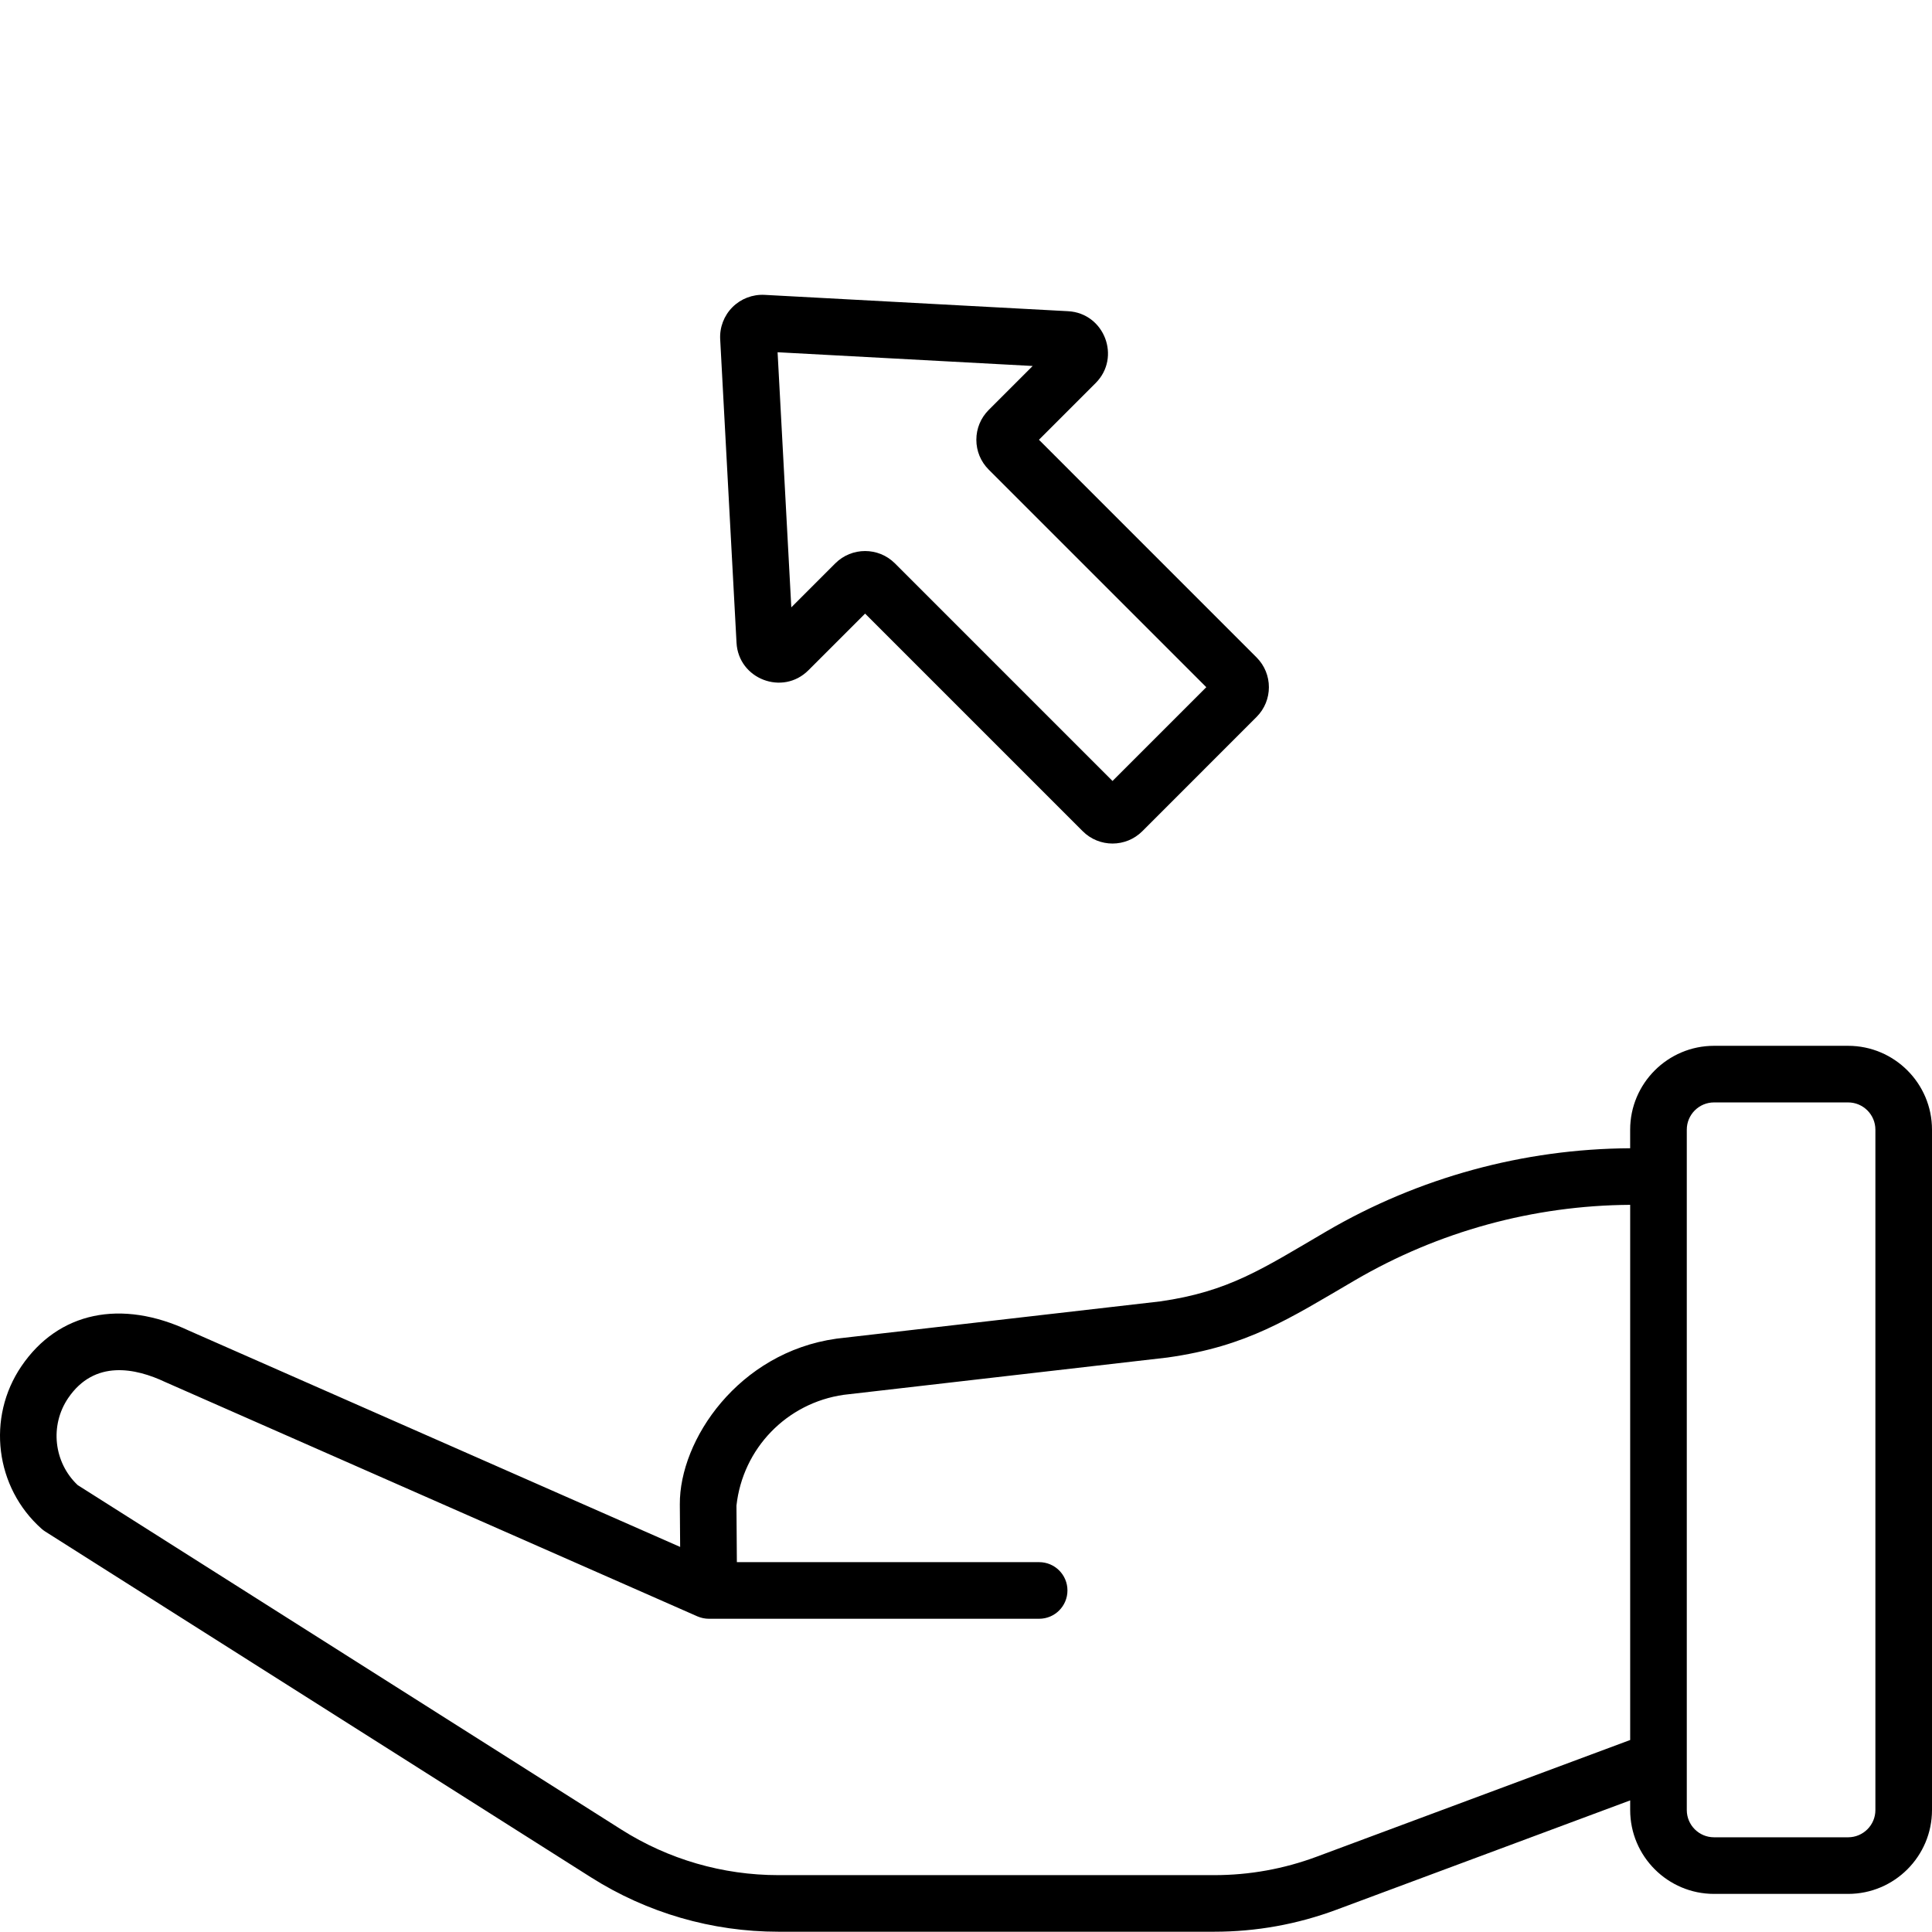 <?xml version="1.0" encoding="UTF-8"?>
<svg width="90px" height="90px" viewBox="0 0 90 90" version="1.1" xmlns="http://www.w3.org/2000/svg" xmlns:xlink="http://www.w3.org/1999/xlink">
    <title>1DD01BDC-1DD4-46A9-9709-5606D4288F02</title>
    <defs>
        <filter id="filter-1">
            <feColorMatrix in="SourceGraphic" type="matrix" values="0 0 0 0 1 0 0 0 0 1 0 0 0 0 1 0 0 0 1 0"></feColorMatrix>
        </filter>
    </defs>
    <g id="🖥-Prototype-v2.0" stroke="none" stroke-width="1" fill="none" fill-rule="evenodd">
        <g id="PT---Services-and-Programs" transform="translate(-1136, -2568)">
            <g id="Group-4" transform="translate(150, 2369)">
                <g id="improvement" transform="translate(792, 199)" filter="url(#filter-1)">
                    <g transform="translate(239, 45) scale(-1, 1) translate(-239, -45) translate(194, 0)">
                        <circle id="Oval" stroke="#FFFFFF" stroke-width="2.455" cx="45" cy="27" r="25.364"></circle>
                        <path d="M31.466,33.4 L36.786,38.721 C37.552,39.487 38.798,39.487 39.563,38.721 L49.7,28.584 L52.341,31.224 C53.538,32.422 55.599,31.636 55.69,29.941 L56.451,15.803 C56.481,15.247 56.272,14.702 55.879,14.309 C55.485,13.915 54.941,13.707 54.384,13.736 L40.245,14.497 C38.554,14.588 37.762,16.646 38.962,17.846 L41.602,20.486 L31.466,30.623 C30.698,31.39 30.698,32.633 31.466,33.4 Z M43.943,21.875 C44.314,21.504 44.518,21.011 44.518,20.486 C44.518,19.962 44.314,19.469 43.943,19.098 L41.894,17.049 L53.777,16.409 L53.138,28.293 L51.089,26.243 C50.323,25.478 49.078,25.478 48.312,26.243 L38.175,36.381 L33.806,32.012 L43.943,21.875 Z" id="Shape" fill="#000000" fill-rule="nonzero"></path>
                        <path d="M81.188,61.991 L58.316,72.062 L58.331,70.083 C58.353,67.073 55.595,63.005 51.051,62.363 C51.04,62.361 51.029,62.36 51.018,62.358 L35.962,60.625 C32.752,60.168 31.189,59.105 28.214,57.364 C23.922,54.854 19.031,53.517 14.061,53.49 L14.061,52.625 C14.061,50.471 12.308,48.718 10.154,48.718 L3.907,48.718 C1.753,48.718 0,50.471 0,52.625 L0,84.318 C0,86.472 1.753,88.225 3.907,88.225 L10.154,88.225 C12.308,88.225 14.06,86.472 14.06,84.318 L14.06,83.869 L27.745,88.963 C29.571,89.643 31.485,89.987 33.434,89.987 L53.739,89.987 C56.835,89.987 59.854,89.111 62.469,87.454 L87.892,71.345 C87.952,71.307 88.009,71.264 88.062,71.217 C90.228,69.294 90.632,66.037 89.002,63.643 C87.282,61.114 84.361,60.498 81.188,61.991 Z M86.383,69.18 L61.057,85.227 C58.865,86.617 56.334,87.351 53.739,87.351 L33.434,87.351 C31.8,87.351 30.196,87.062 28.664,86.492 L14.06,81.056 L14.06,66.38 C14.06,65.651 13.47,65.061 12.742,65.061 C12.014,65.061 11.423,65.651 11.423,66.38 L11.423,84.319 C11.423,85.019 10.854,85.588 10.154,85.588 L3.907,85.588 C3.207,85.588 2.637,85.019 2.637,84.319 L2.637,52.625 C2.637,51.925 3.207,51.355 3.907,51.355 L10.154,51.355 C10.854,51.355 11.423,51.925 11.423,52.625 L11.423,68.398 C11.423,69.126 12.014,69.716 12.742,69.716 C13.47,69.716 14.06,69.126 14.06,68.398 L14.06,56.126 C18.563,56.153 22.994,57.366 26.882,59.64 C30,61.464 31.886,62.711 35.609,63.238 C35.62,63.24 35.631,63.241 35.643,63.242 L50.698,64.976 C53.354,65.359 55.399,67.474 55.693,70.138 L55.674,72.771 L41.592,72.771 C40.864,72.771 40.274,73.361 40.274,74.089 C40.274,74.817 40.864,75.408 41.592,75.408 L56.983,75.408 C57.15,75.408 57.34,75.371 57.509,75.298 L82.266,64.397 C82.277,64.393 82.287,64.388 82.298,64.383 C83.685,63.727 85.596,63.323 86.823,65.126 C87.69,66.402 87.497,68.126 86.383,69.18 Z" id="Shape" fill="#000000" fill-rule="nonzero"></path>
                    </g>
                </g>
            </g>
        </g>
    </g>
</svg>